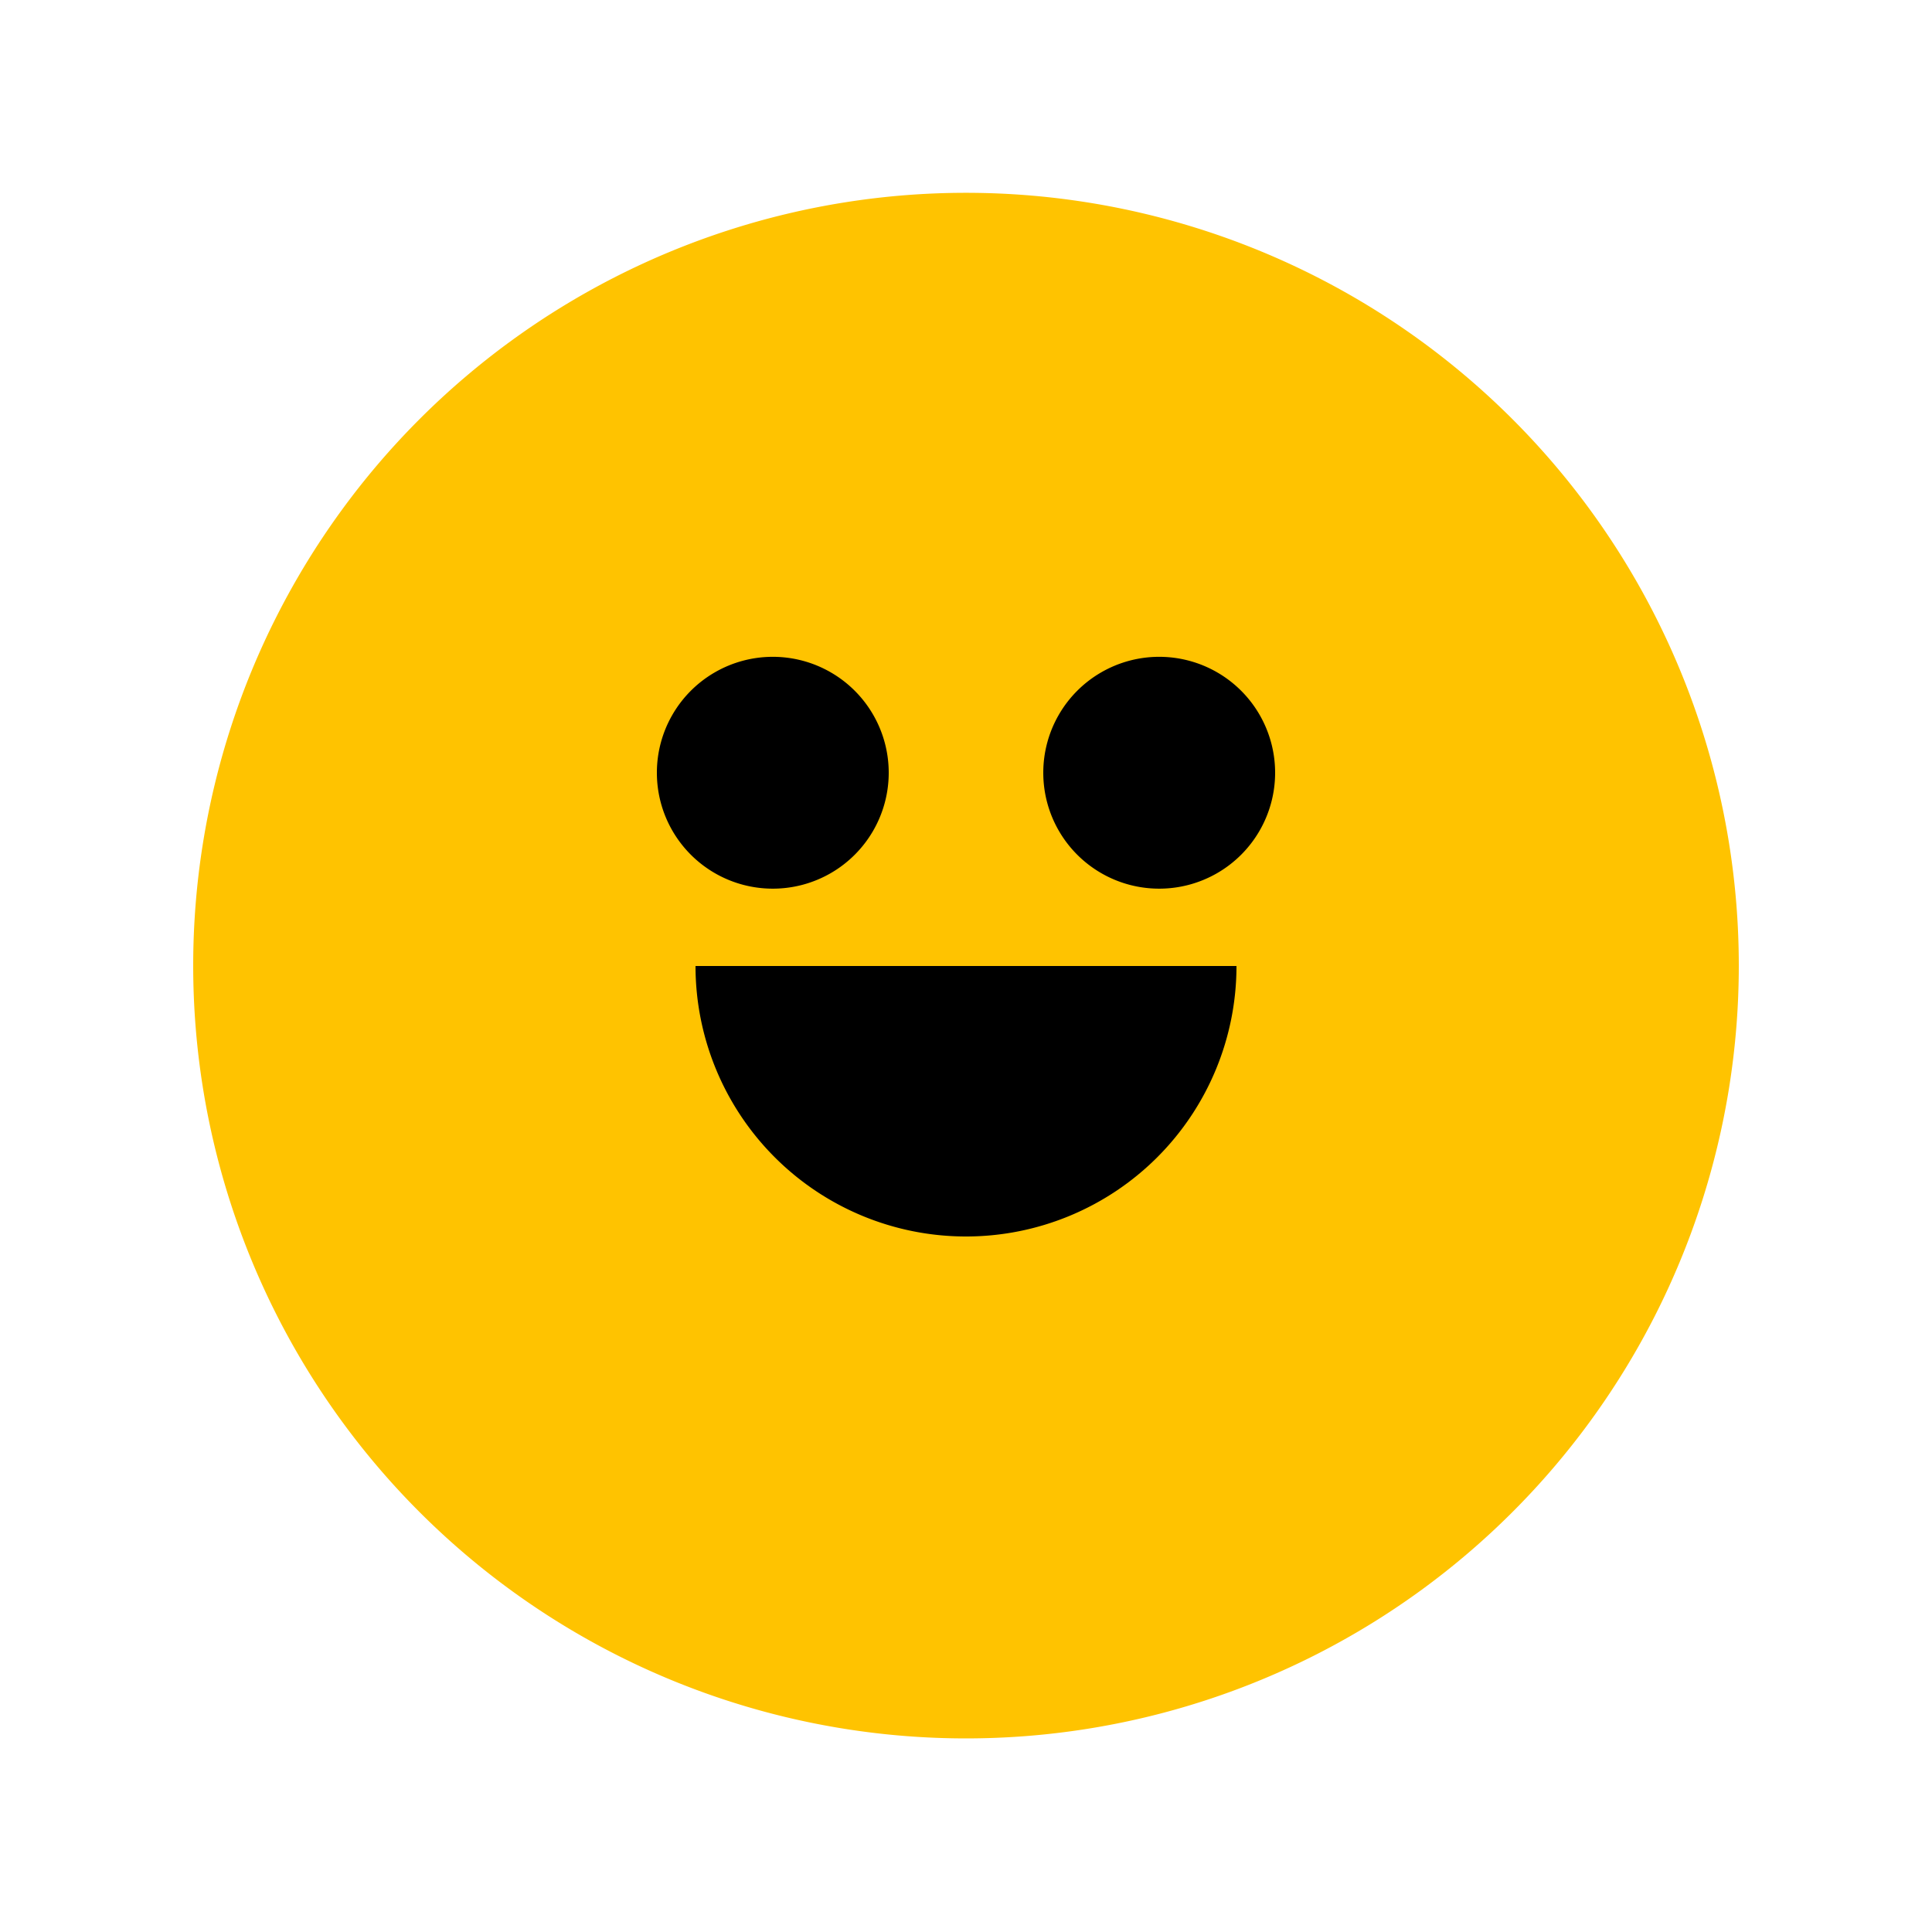 <!--

Generated by DrawGPT.
Free, open source, AI generated images in SVG, PNG, and HTML Canvas format.
https://drawgpt.ai

Created: 2023-09-25T21:46:05.910Z
Link: https://drawgpt.ai/prompt/144/

-->
<svg xmlns="http://www.w3.org/2000/svg" xmlns:xlink="http://www.w3.org/1999/xlink" width="500" height="500"><defs/><g><path fill="#FFC300" stroke="none" paint-order="stroke fill markers" d=" M 450 250 A 200 200 0 1 1 450 249.8"/><path fill="#000000" stroke="none" paint-order="stroke fill markers" d=" M 230 200 A 30 30 0 1 1 230 199.97"/><path fill="#000000" stroke="none" paint-order="stroke fill markers" d=" M 330 200 A 30 30 0 1 1 330 199.97"/><path fill="#000000" stroke="none" paint-order="stroke fill markers" d=" M 320 250 A 70 70 0 0 1 180 250"/></g></svg>